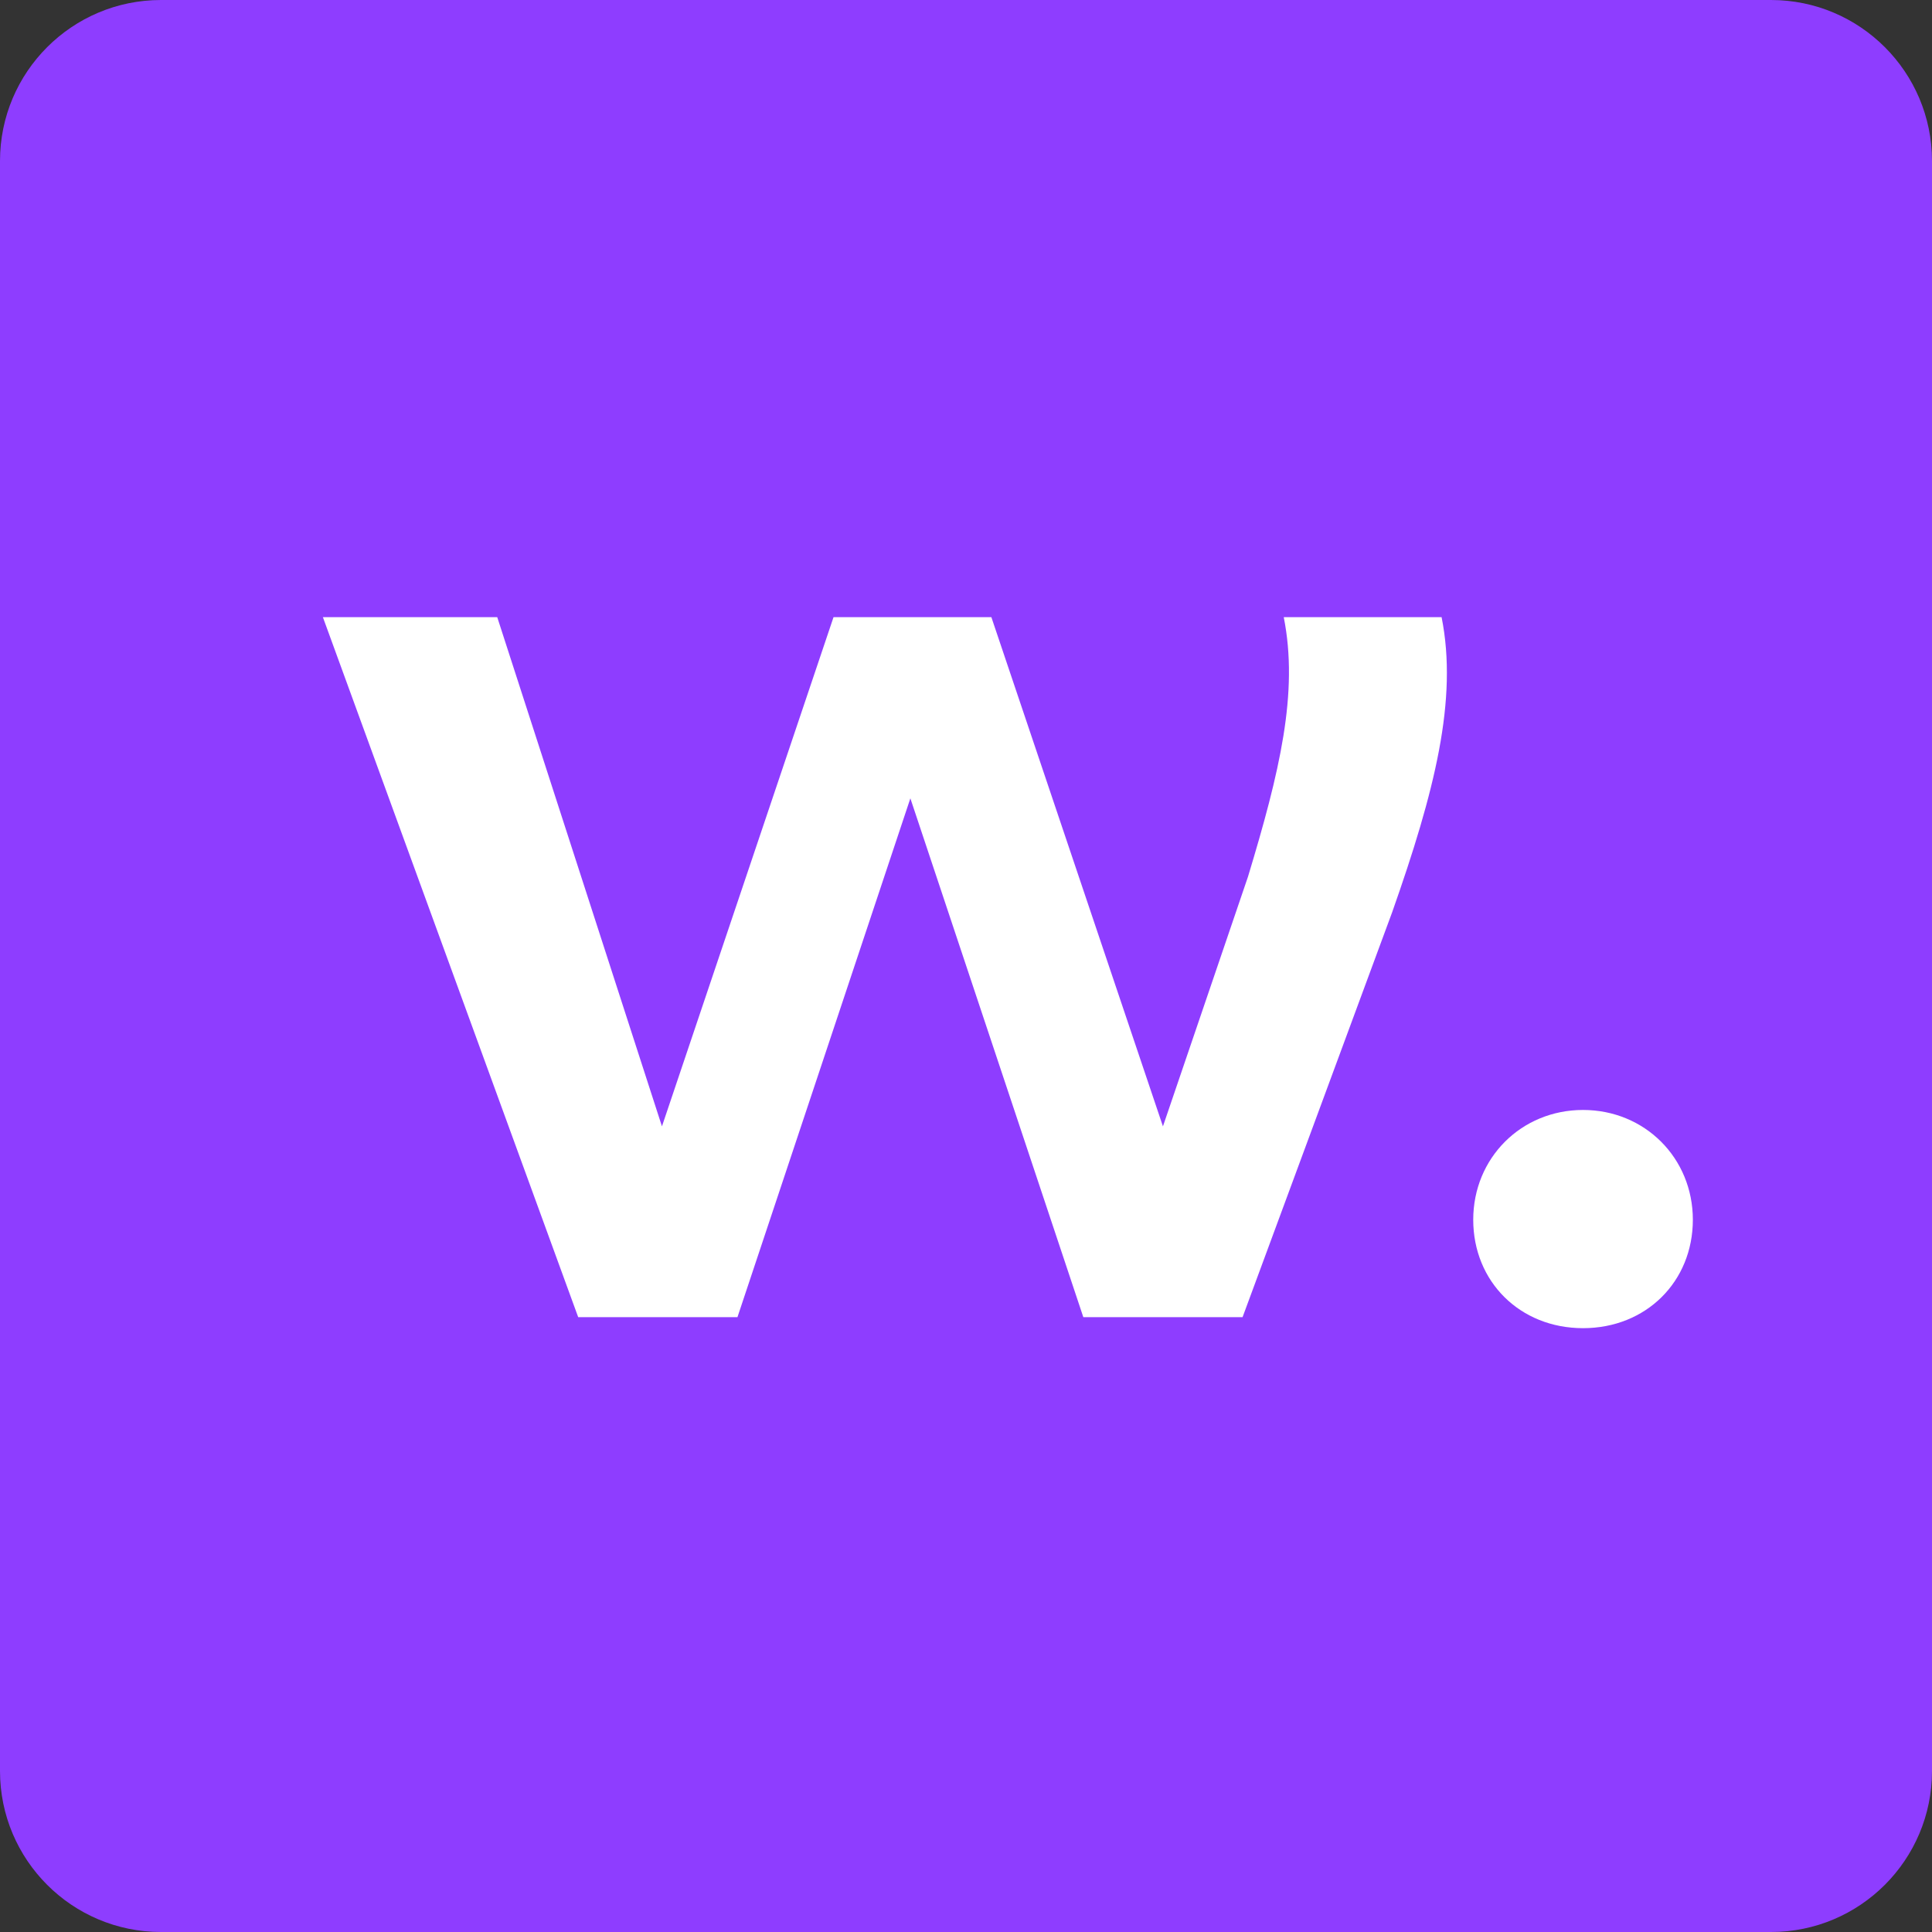 <svg xmlns="http://www.w3.org/2000/svg" version="1.1" xmlns:xlink="http://www.w3.org/1999/xlink" xmlns:svgjs="http://svgjs.com/svgjs" width="144" height="144"><rect width="100%" height="100%" fill="#333333" stroke="none"/><svg width="144" height="144" viewBox="0 0 144 144" fill="none" xmlns="http://www.w3.org/2000/svg">
<g clip-path="url(#clip0_176_109)">
<path d="M132 0H12C5.373 0 0 5.373 0 12V132C0 138.627 5.373 144 12 144H132C138.627 144 144 138.627 144 132V12C144 5.373 138.627 0 132 0Z" fill="#8E3DFF"></path>
<path d="M24.07 46H37.061L49.338 83.952L62.126 46H73.891L86.679 83.952L93.021 65.334C95.375 57.557 96.805 51.627 95.683 46H107.448C108.674 52.138 106.936 58.992 103.763 67.995L92.613 98.175H80.745L67.853 59.503L54.965 98.175H43.096L24.066 46H24.07Z" fill="white"></path>
<path d="M109.806 90.914C109.806 86.31 113.387 82.73 117.99 82.73C122.594 82.73 126.175 86.31 126.175 90.914C126.175 95.517 122.698 98.994 117.99 98.994C113.283 98.994 109.806 95.517 109.806 90.914Z" fill="white"></path>
</g>
<defs>
<clipPath id="SvgjsClipPath1000">
<rect width="144" height="144" fill="white"></rect>
</clipPath>
</defs>
</svg><style>@media (prefers-color-scheme: light) { :root { filter: none; } }
</style></svg>